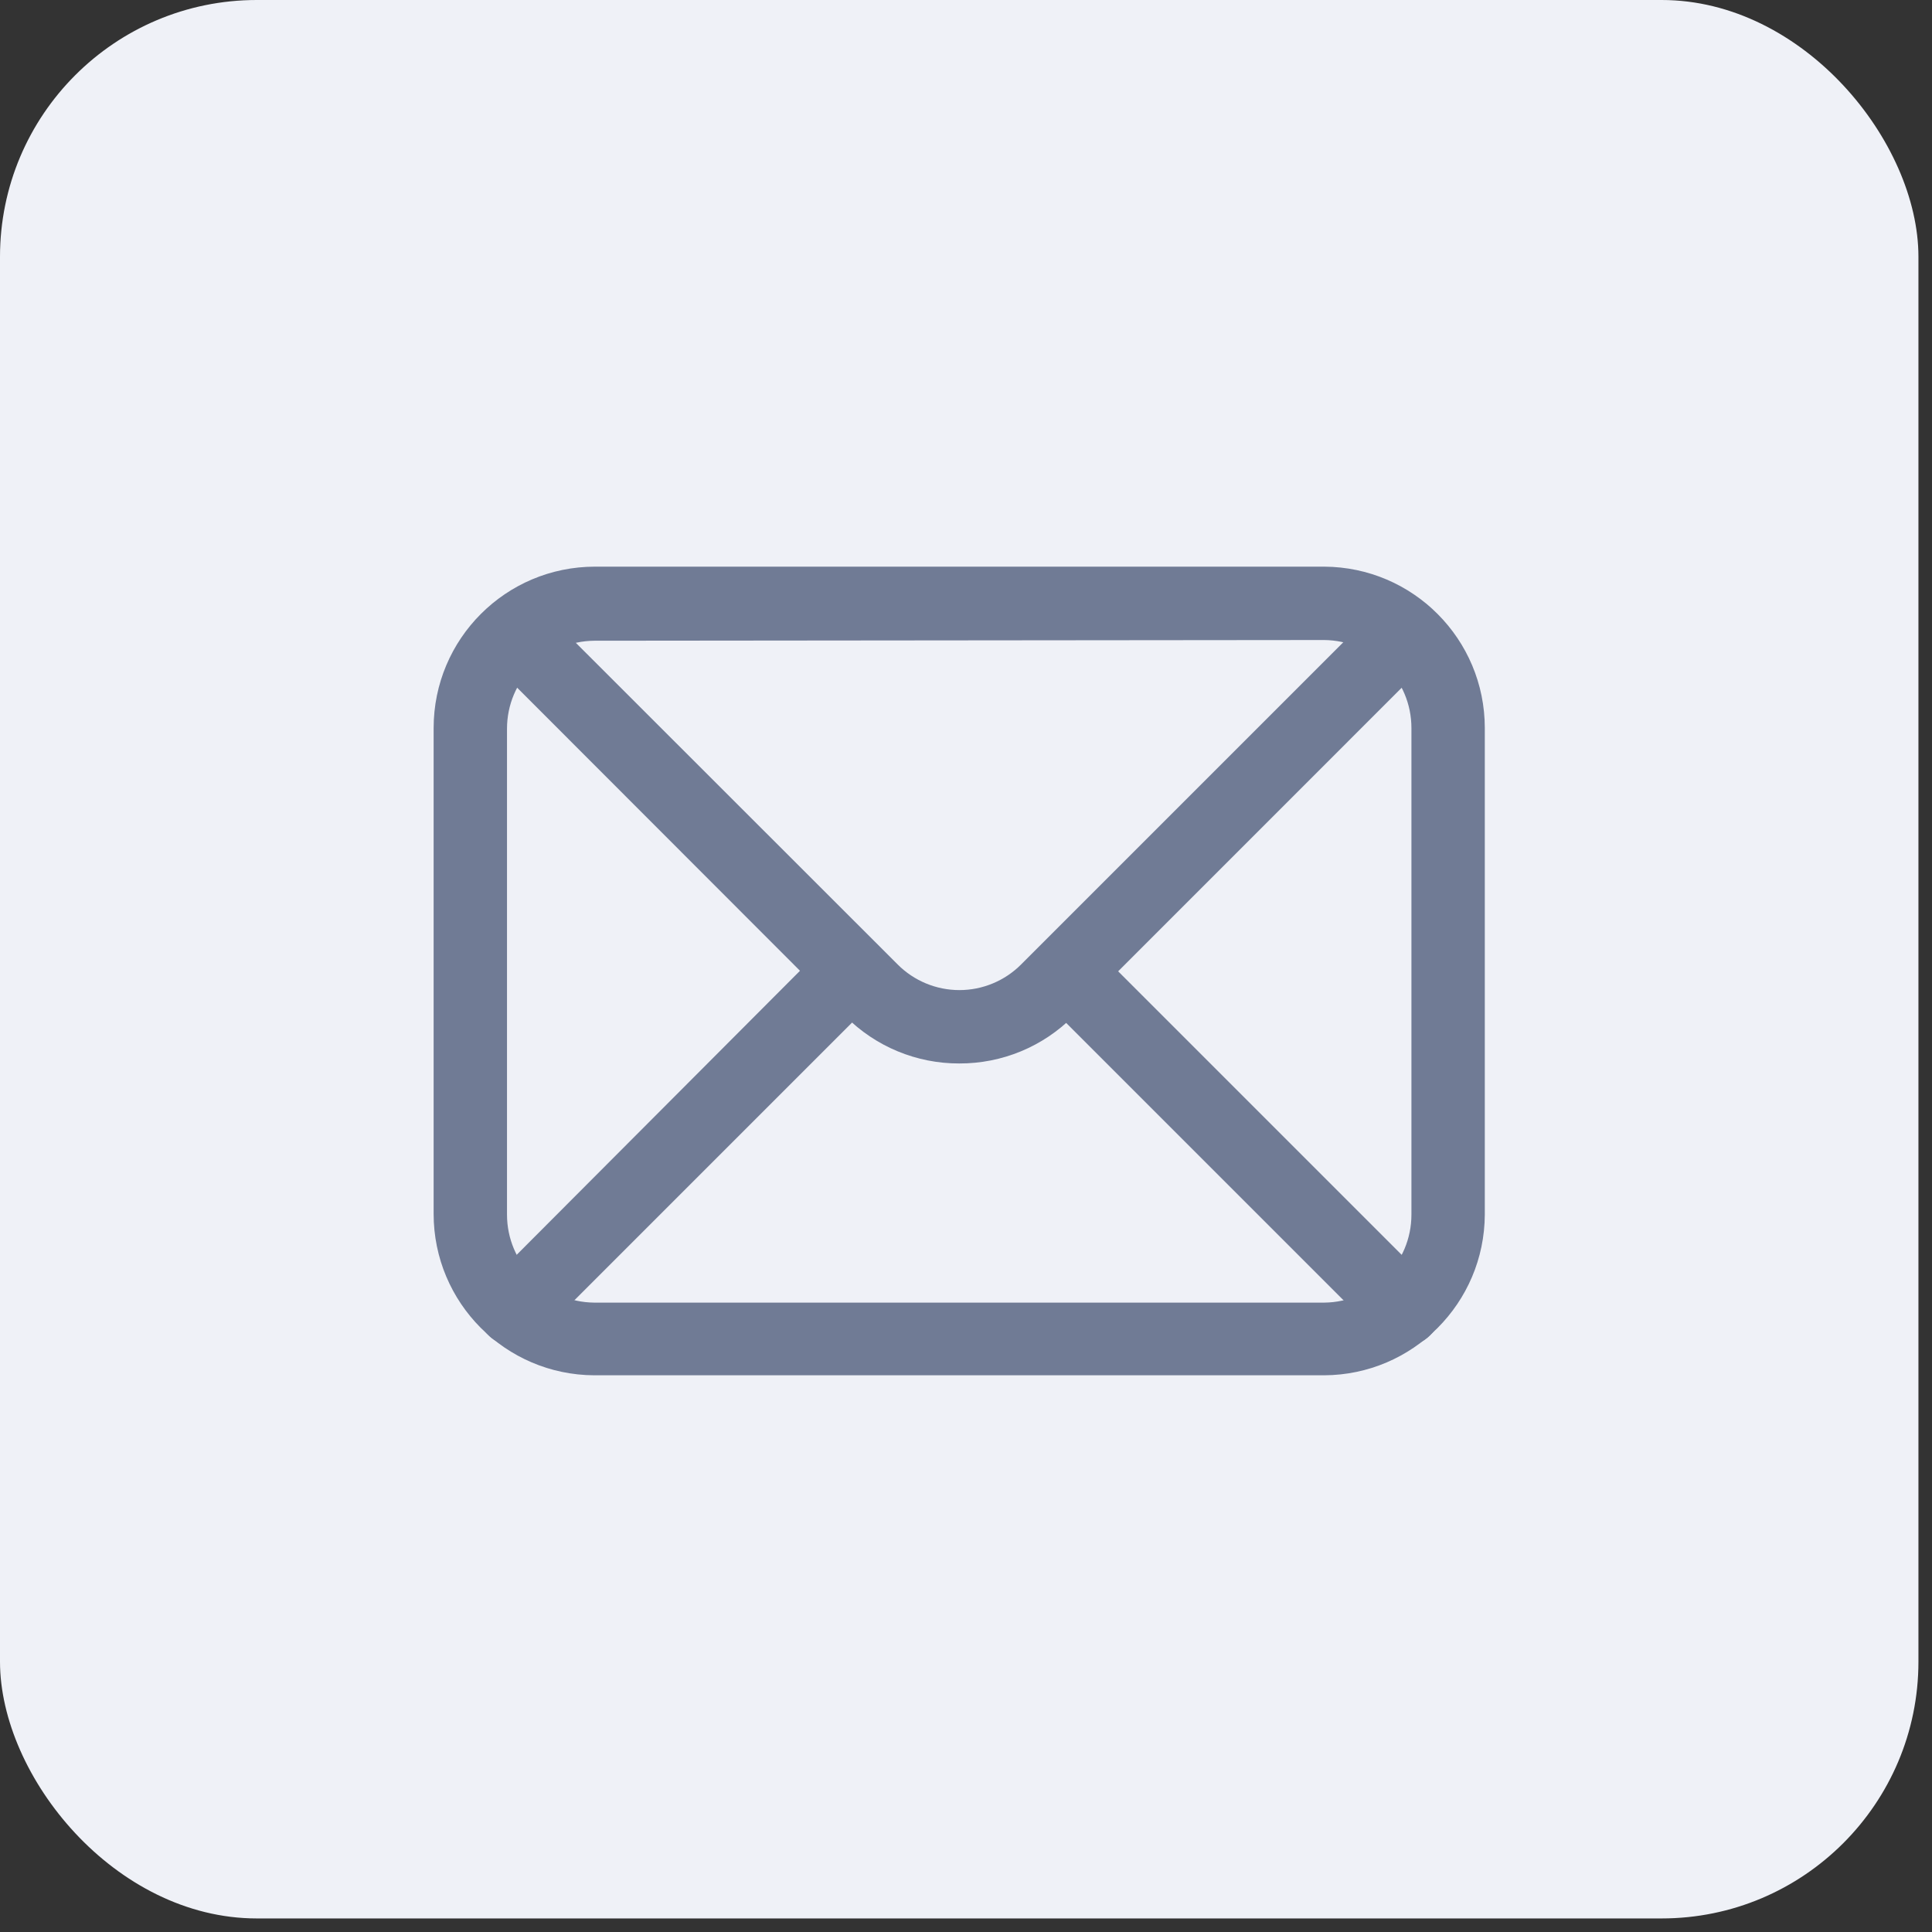 <svg width="47" height="47" viewBox="0 0 47 47" fill="none" xmlns="http://www.w3.org/2000/svg">
<rect x="0" y="0" width="47" height="47" fill="#333333" stroke="none"/>
<rect width="46.67" height="46.67" rx="6.247" fill="#EFF1F7"/>
<path d="M32.213 33.457H14.457C12.296 33.447 10.549 31.691 10.549 29.53V17.712C10.549 15.542 12.307 13.785 14.475 13.785H32.213C34.374 13.795 36.121 15.549 36.121 17.712V29.547C36.111 31.703 34.367 33.447 32.213 33.457ZM14.457 15.587C13.282 15.597 12.334 16.553 12.334 17.728V29.547C12.334 30.724 13.282 31.679 14.457 31.689H32.213C33.388 31.679 34.336 30.724 34.336 29.547V17.712C34.336 16.535 33.388 15.58 32.213 15.57L14.457 15.587Z" fill="#707B95"/>
<path d="M23.335 25.871C22.297 25.874 21.301 25.461 20.569 24.725L11.885 16.033C11.569 15.68 11.584 15.142 11.918 14.807C12.253 14.472 12.791 14.457 13.144 14.774L21.837 23.462C22.234 23.861 22.775 24.086 23.34 24.086C23.903 24.086 24.444 23.861 24.841 23.462L33.527 14.776C33.876 14.428 34.442 14.428 34.79 14.776C35.139 15.125 35.139 15.691 34.79 16.04L26.106 24.725C25.373 25.463 24.374 25.875 23.335 25.871Z" fill="#707B95"/>
<path d="M34.165 32.746C33.928 32.746 33.701 32.651 33.534 32.482L25.324 24.272C25.009 23.919 25.023 23.381 25.359 23.047C25.693 22.712 26.23 22.697 26.584 23.012L34.794 31.222C34.962 31.389 35.055 31.615 35.055 31.852C35.055 32.089 34.962 32.315 34.794 32.482C34.628 32.651 34.402 32.746 34.165 32.746Z" fill="#707B95"/>
<path d="M12.509 32.745C12.149 32.743 11.826 32.525 11.688 32.193C11.55 31.86 11.624 31.478 11.876 31.221L20.086 22.99C20.436 22.642 21.001 22.642 21.351 22.99C21.699 23.339 21.699 23.905 21.351 24.254L13.141 32.464C12.976 32.639 12.749 32.741 12.509 32.745Z" fill="#707B95"/>
</svg>
